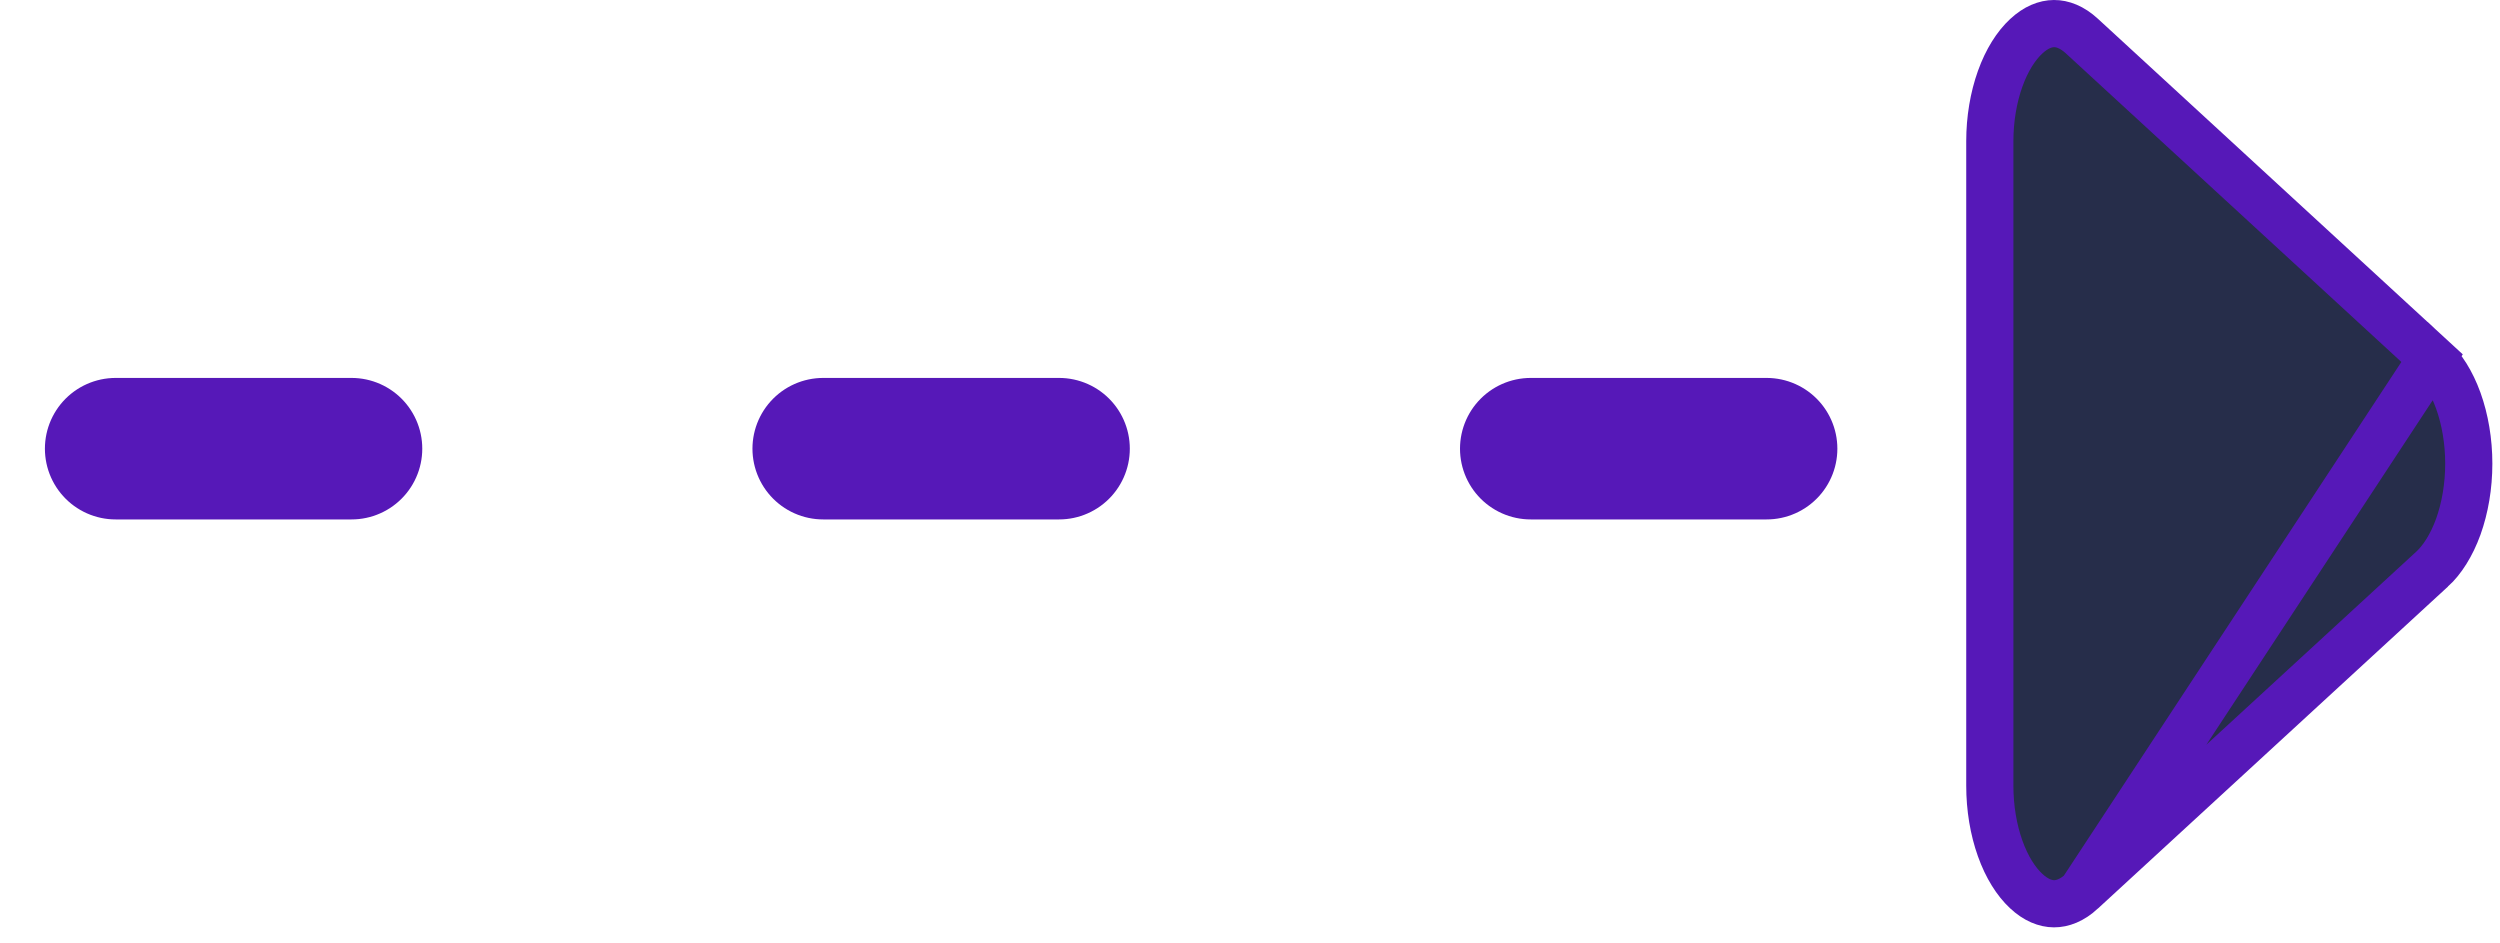<svg width="53" height="20" viewBox="0 0 53 20" fill="none" xmlns="http://www.w3.org/2000/svg">
<path d="M44.134 18.896L44.134 18.896L51.56 12.066C51.56 12.066 51.56 12.066 51.561 12.066C51.773 11.87 51.971 11.566 52.116 11.166C52.259 10.767 52.338 10.306 52.338 9.83C52.338 9.353 52.259 8.892 52.116 8.494C51.971 8.093 51.773 7.789 51.561 7.593L44.134 18.896ZM44.134 18.896C43.926 19.088 43.722 19.161 43.544 19.16C43.366 19.159 43.161 19.083 42.953 18.888C42.741 18.69 42.545 18.385 42.403 17.986C42.261 17.588 42.184 17.129 42.184 16.655V16.655V2.996C42.184 2.523 42.262 2.065 42.404 1.669C42.547 1.27 42.743 0.967 42.955 0.77C43.163 0.576 43.367 0.501 43.545 0.5C43.722 0.499 43.926 0.572 44.134 0.763C44.134 0.763 44.134 0.763 44.134 0.763L51.56 7.593L44.134 18.896Z" fill="#262D4A" stroke="#5618B8"/>
<path d="M37.452 9.512H2.128" stroke="#5618B8" stroke-width="3" stroke-linecap="round" stroke-dasharray="5 10"/>
</svg>
